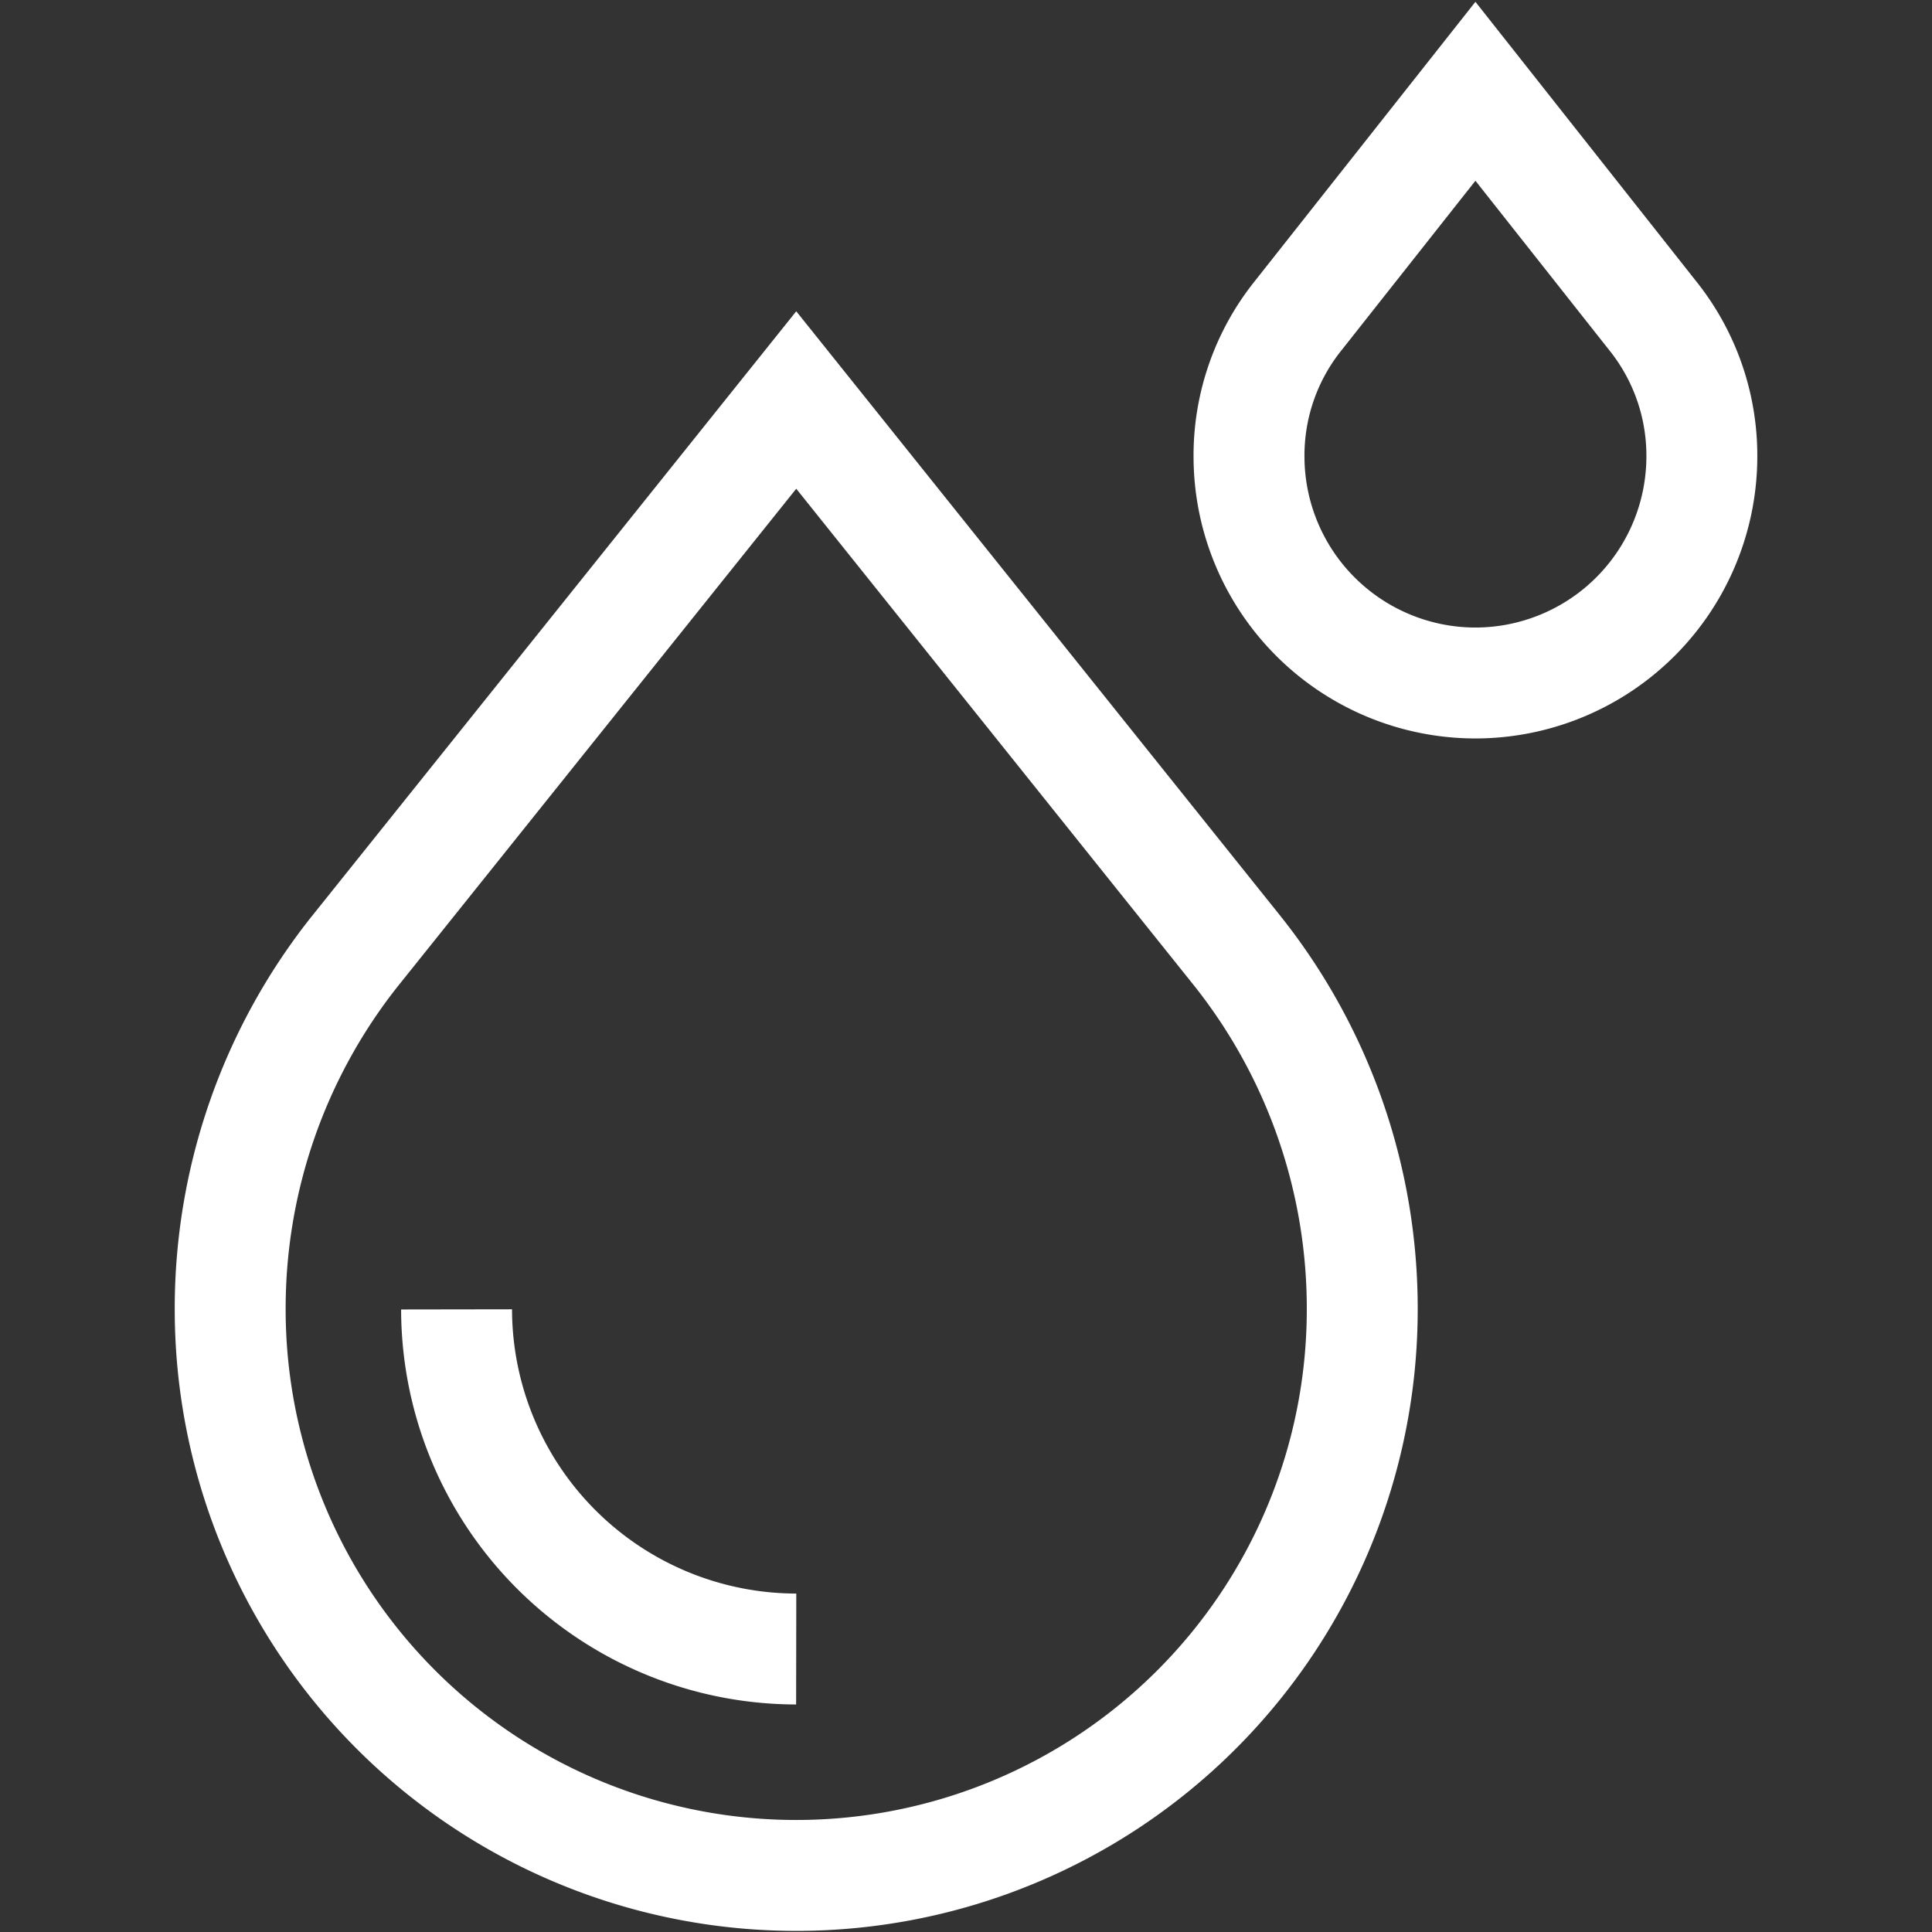 <svg id="g687" xmlns="http://www.w3.org/2000/svg" xmlns:xlink="http://www.w3.org/1999/xlink" width="52.255" height="52.255" viewBox="0 0 52.255 52.255">
  <rect x="0" y="0" width="52.255" height="52.255" fill="#333333" stroke="none"/>
  <defs>
    <clipPath id="clip-path">
      <path id="path693" d="M0-682.665H52.255v52.255H0Z" transform="translate(0 682.665)" fill="none" stroke="#fff" stroke-width="3"/>
    </clipPath>
  </defs>
  <g id="g689">
    <g id="g691" clip-path="url(#clip-path)">
      <g id="g697" transform="translate(6.226 10.819)">
        <path id="path699" d="M-184.69-481.426a15.309,15.309,0,0,0,15.309-15.309,15.533,15.533,0,0,0-3.352-9.664l-11.957-14.933L-196.647-506.4A15.533,15.533,0,0,0-200-496.735,15.309,15.309,0,0,0-184.69-481.426Z" transform="translate(200 521.332)" fill="none" stroke="#fff" stroke-miterlimit="10" stroke-width="3"/>
      </g>
      <g id="g701" transform="translate(12.349 35.415)">
        <path id="path703" d="M-110.814-110.814A9.2,9.2,0,0,1-120-120" transform="translate(120 120)" fill="none" stroke="#fff" stroke-miterlimit="10" stroke-width="3"/>
      </g>
      <g id="g705" transform="translate(33.782 2.469)">
        <path id="path707" d="M-73.876-193.07A6.13,6.13,0,0,1-80-199.194a6.046,6.046,0,0,1,1.337-3.82l4.787-6.06,4.787,6.06a6.046,6.046,0,0,1,1.337,3.82A6.13,6.13,0,0,1-73.876-193.07Z" transform="translate(80 209.074)" fill="none" stroke="#fff" stroke-miterlimit="10" stroke-width="3"/>
      </g>
    </g>
  </g>
</svg>
